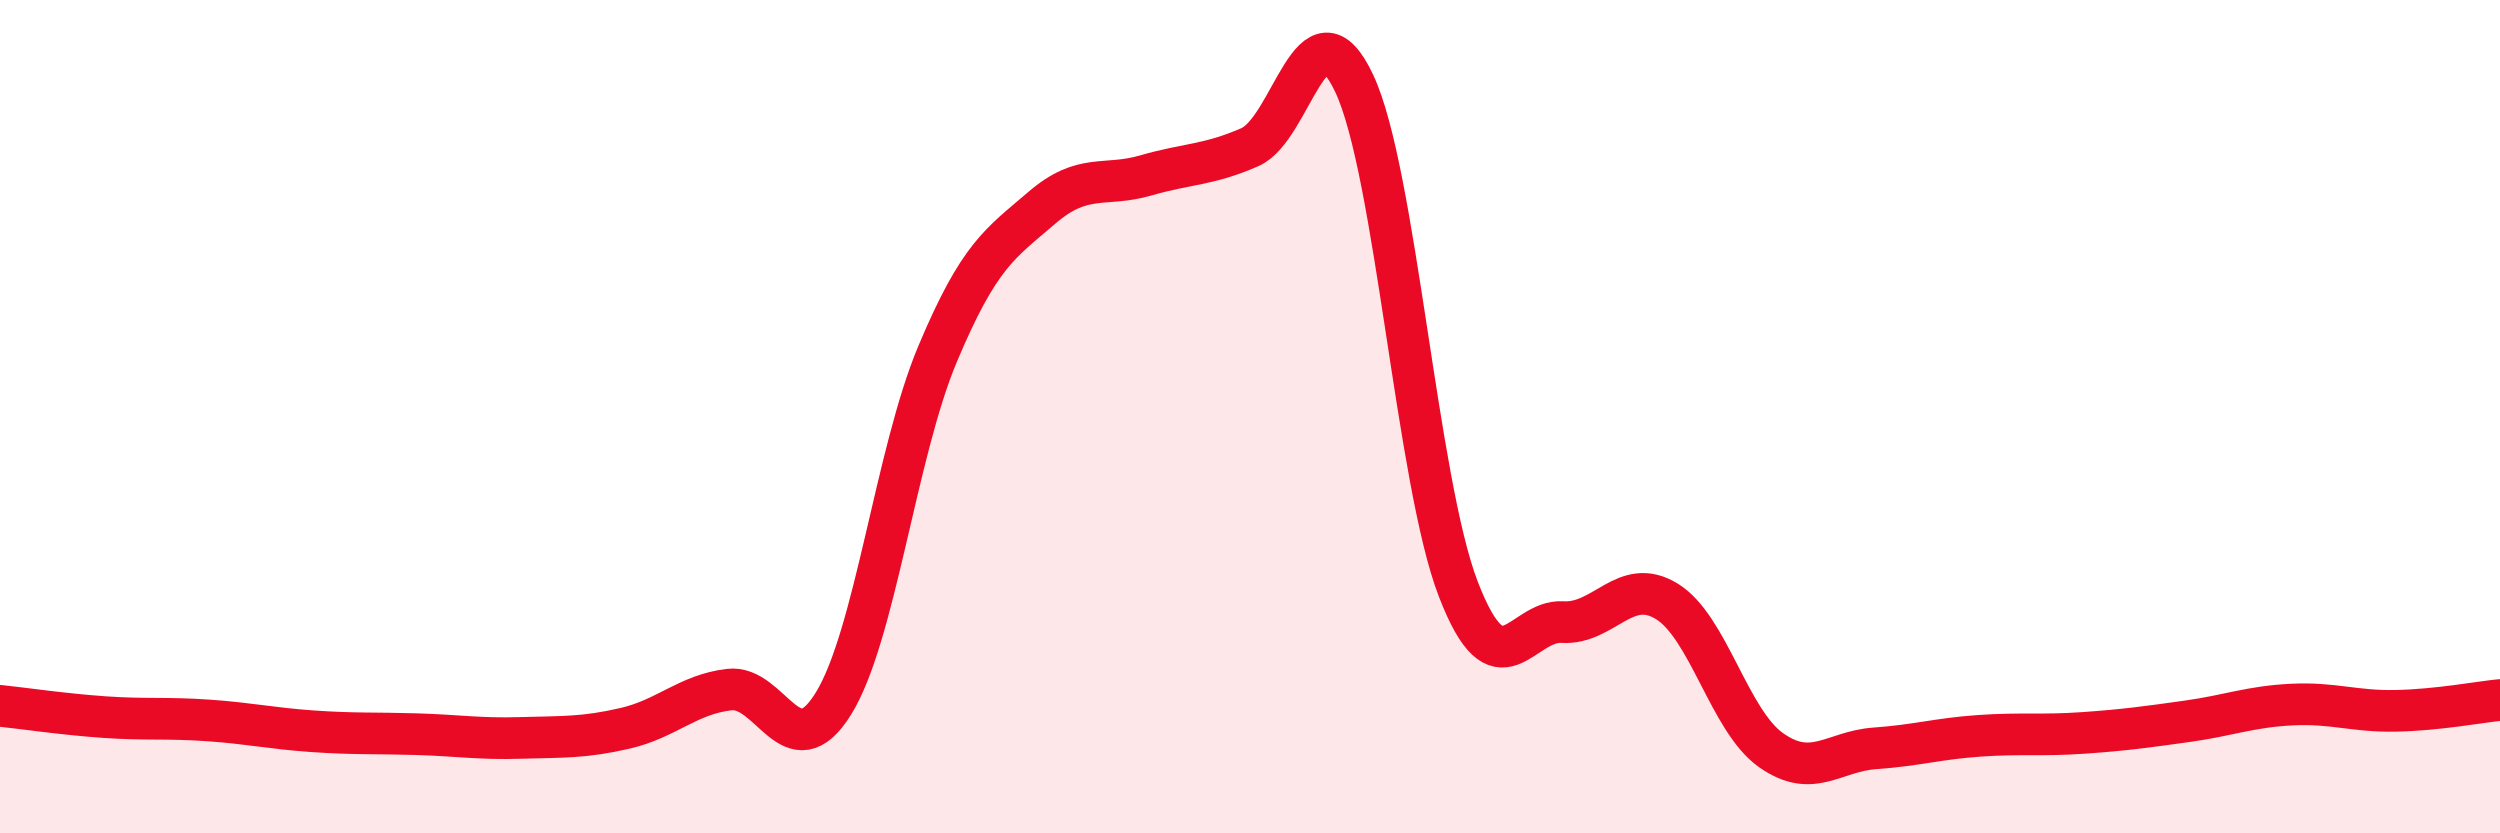 
    <svg width="60" height="20" viewBox="0 0 60 20" xmlns="http://www.w3.org/2000/svg">
      <path
        d="M 0,16.94 C 0.5,16.99 1.5,17.14 2.5,17.21 C 3.5,17.28 4,17.22 5,17.29 C 6,17.36 6.5,17.48 7.5,17.55 C 8.5,17.62 9,17.59 10,17.62 C 11,17.65 11.5,17.74 12.5,17.71 C 13.5,17.68 14,17.71 15,17.48 C 16,17.25 16.5,16.67 17.5,16.55 C 18.5,16.43 19,18.5 20,16.89 C 21,15.28 21.5,10.88 22.5,8.5 C 23.5,6.12 24,5.85 25,4.99 C 26,4.13 26.5,4.5 27.5,4.21 C 28.5,3.92 29,3.97 30,3.53 C 31,3.09 31.5,-0.12 32.5,2 C 33.5,4.12 34,11.55 35,14.14 C 36,16.73 36.5,14.87 37.5,14.93 C 38.5,14.99 39,13.82 40,14.43 C 41,15.04 41.5,17.29 42.5,18 C 43.5,18.71 44,18.03 45,17.96 C 46,17.89 46.5,17.73 47.5,17.66 C 48.5,17.59 49,17.66 50,17.59 C 51,17.52 51.5,17.45 52.5,17.31 C 53.5,17.17 54,16.96 55,16.91 C 56,16.86 56.5,17.08 57.5,17.06 C 58.5,17.04 59.5,16.85 60,16.8L60 20L0 20Z"
        fill="#EB0A25"
        opacity="0.1"
        stroke-linecap="round"
        stroke-linejoin="round"
      />
      <path
        d="M 0,16.94 C 0.5,16.99 1.5,17.14 2.5,17.21 C 3.5,17.28 4,17.22 5,17.29 C 6,17.36 6.5,17.48 7.5,17.55 C 8.5,17.62 9,17.59 10,17.62 C 11,17.65 11.5,17.74 12.5,17.71 C 13.5,17.68 14,17.71 15,17.48 C 16,17.25 16.5,16.67 17.5,16.55 C 18.5,16.43 19,18.5 20,16.89 C 21,15.28 21.5,10.88 22.5,8.5 C 23.5,6.12 24,5.85 25,4.99 C 26,4.13 26.5,4.5 27.5,4.21 C 28.5,3.92 29,3.97 30,3.53 C 31,3.09 31.5,-0.12 32.5,2 C 33.5,4.12 34,11.55 35,14.14 C 36,16.73 36.5,14.87 37.5,14.93 C 38.5,14.99 39,13.82 40,14.43 C 41,15.04 41.5,17.29 42.5,18 C 43.5,18.71 44,18.03 45,17.96 C 46,17.89 46.5,17.73 47.5,17.66 C 48.5,17.59 49,17.66 50,17.59 C 51,17.52 51.5,17.45 52.5,17.31 C 53.5,17.17 54,16.96 55,16.91 C 56,16.86 56.5,17.08 57.5,17.06 C 58.5,17.04 59.5,16.85 60,16.8"
        stroke="#EB0A25"
        stroke-width="1"
        fill="none"
        stroke-linecap="round"
        stroke-linejoin="round"
      />
    </svg>
  